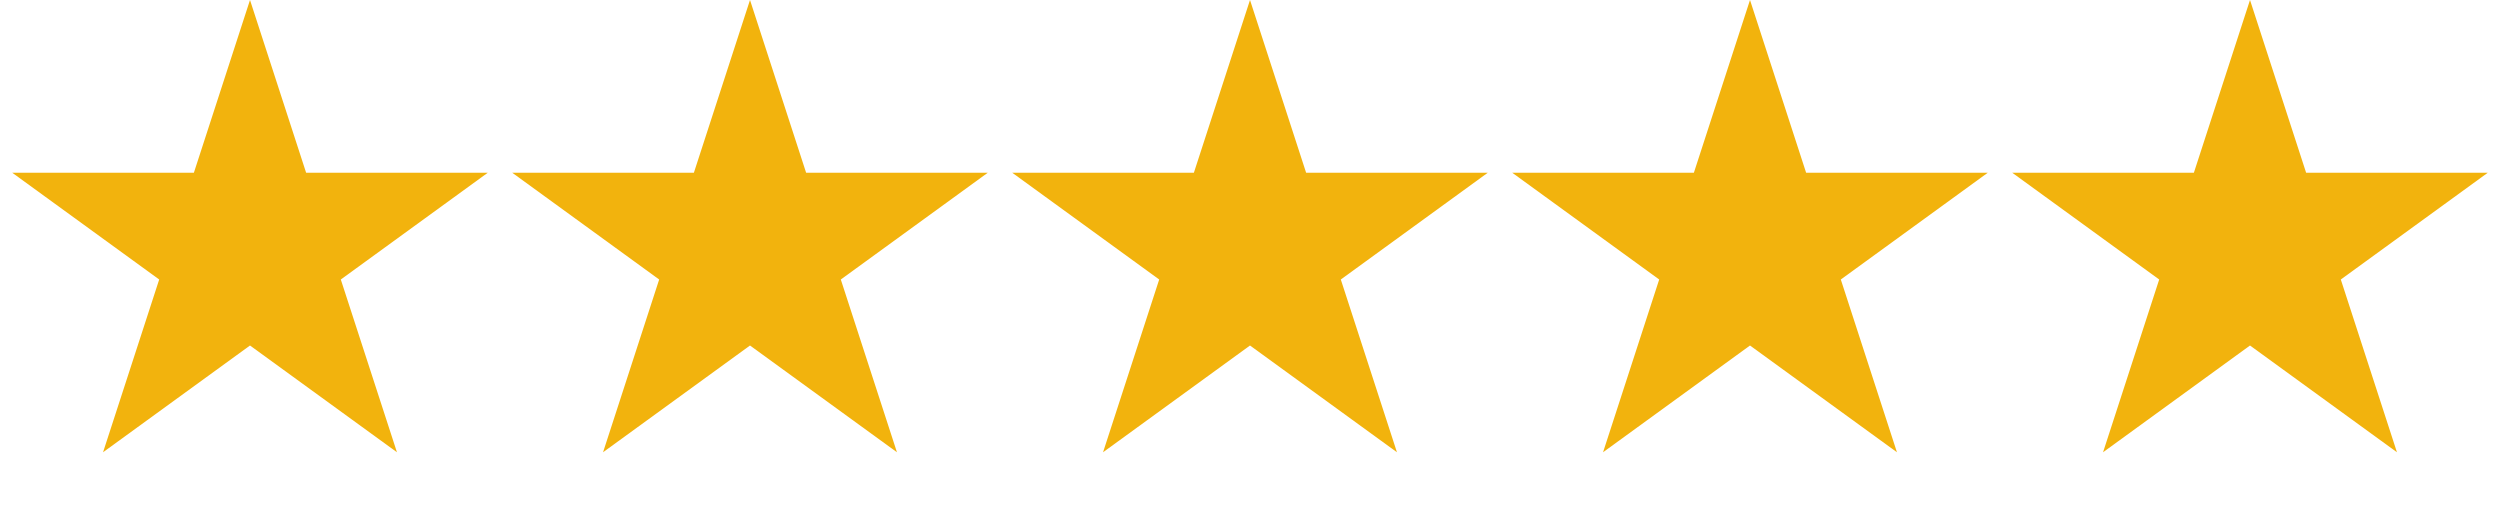 <svg xmlns="http://www.w3.org/2000/svg" width="96" height="20" fill="none"><path fill="#F2B30D" d="m9.6 0 2.155 6.633h6.975l-5.643 4.1 2.156 6.634-5.643-4.1-5.643 4.1 2.156-6.634-5.643-4.1h6.975L9.6 0ZM28.8 0l2.155 6.633h6.975l-5.643 4.1 2.156 6.634-5.643-4.1-5.643 4.1 2.155-6.634-5.642-4.1h6.975L28.8 0ZM48 0l2.155 6.633h6.975l-5.643 4.1 2.156 6.634-5.643-4.1-5.643 4.1 2.156-6.634-5.643-4.1h6.975L48 0ZM67.2 0l2.155 6.633h6.975l-5.643 4.1 2.156 6.634-5.643-4.1-5.643 4.1 2.156-6.634-5.643-4.1h6.975L67.2 0ZM86.4 0l2.155 6.633h6.975l-5.643 4.1 2.156 6.634-5.643-4.1-5.643 4.1 2.156-6.634-5.643-4.1h6.975L86.4 0Z"/></svg>